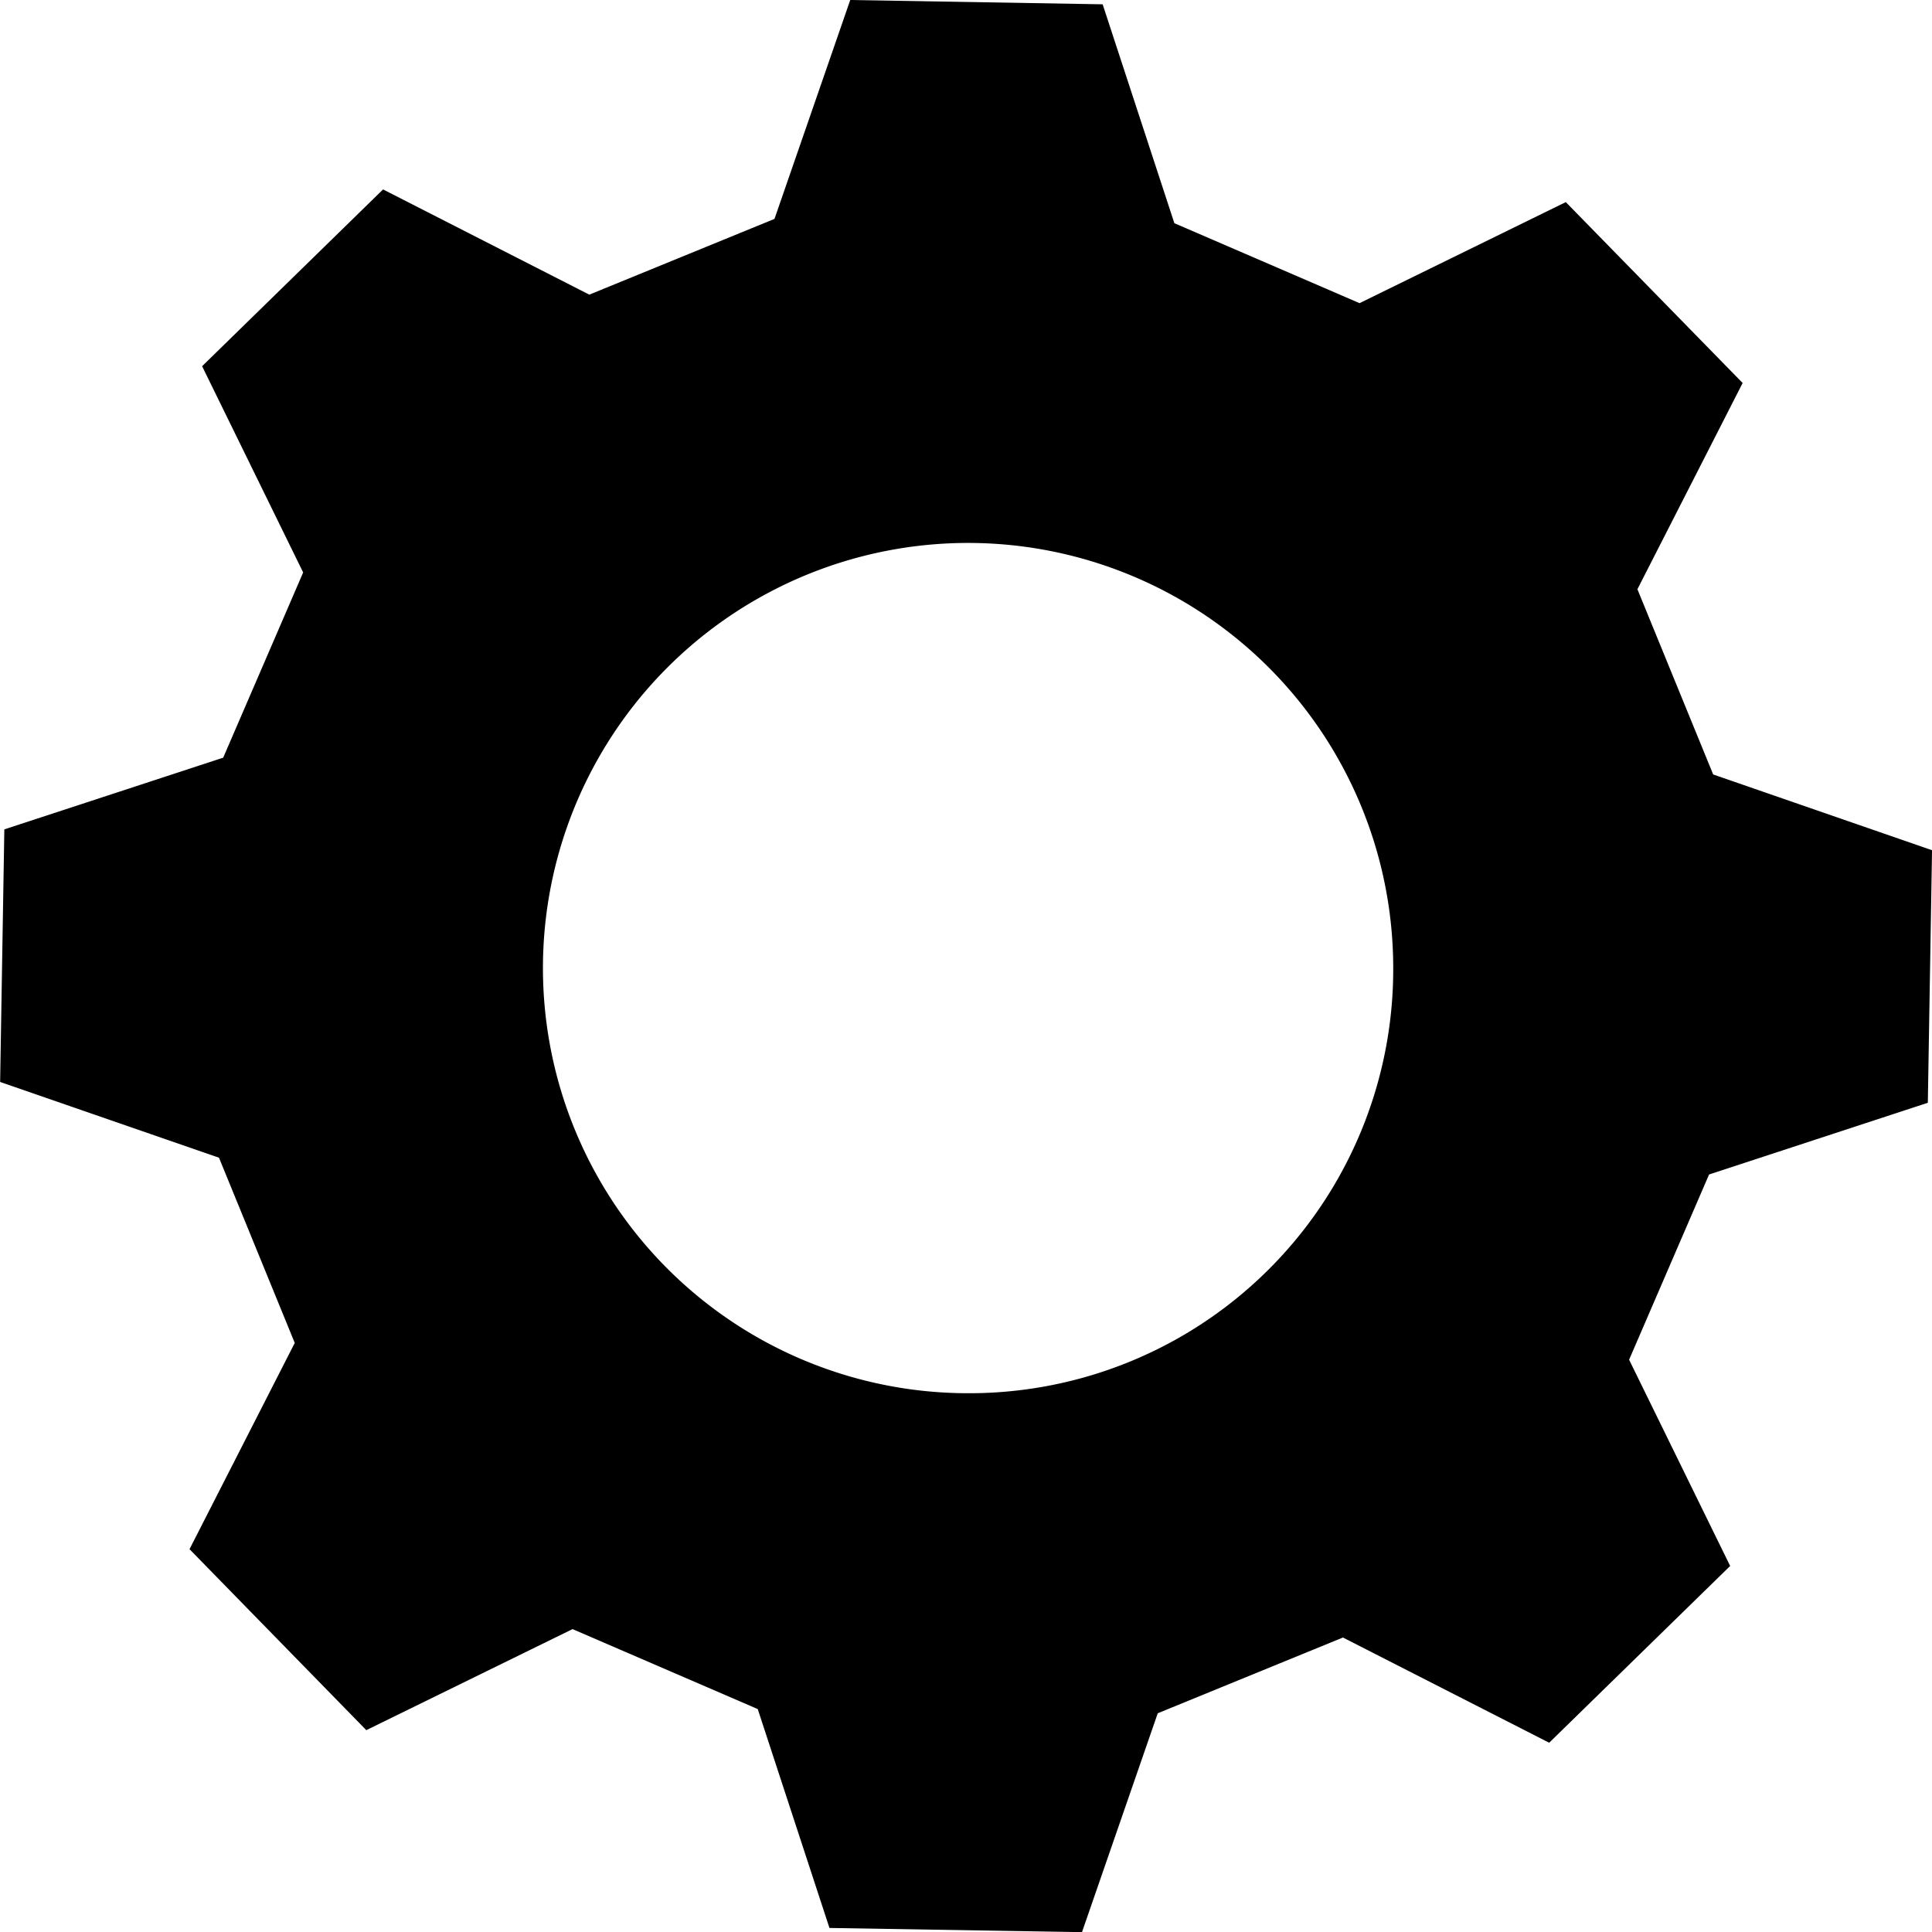 <?xml version="1.0" encoding="UTF-8"?>
<svg xmlns="http://www.w3.org/2000/svg" width="59.268" height="59.269" viewBox="0 0 59.268 59.269">
  <path id="Pfad_13" data-name="Pfad 13" d="M454.4,51.34A13.042,13.042,0,1,1,467.44,38.3,13.005,13.005,0,0,1,454.4,51.34m29.44-8.91.129-7.748-6.714-2.324-2.324-5.682,3.228-6.327L472.734,14.8l-6.327,3.1-5.681-2.453-2.2-6.715L450.783,8.6l-2.324,6.715-5.681,2.324-6.327-3.228L430.9,19.834l3.1,6.327-2.453,5.682-6.714,2.2-.129,7.748,6.714,2.324,2.324,5.682-3.228,6.327,5.423,5.552,6.327-3.1,5.681,2.453,2.2,6.715,7.747.129,2.324-6.715,5.681-2.324,6.327,3.228,5.552-5.423-3.1-6.327,2.453-5.682Z" transform="translate(-424.7 -8.6)"></path>
</svg>
